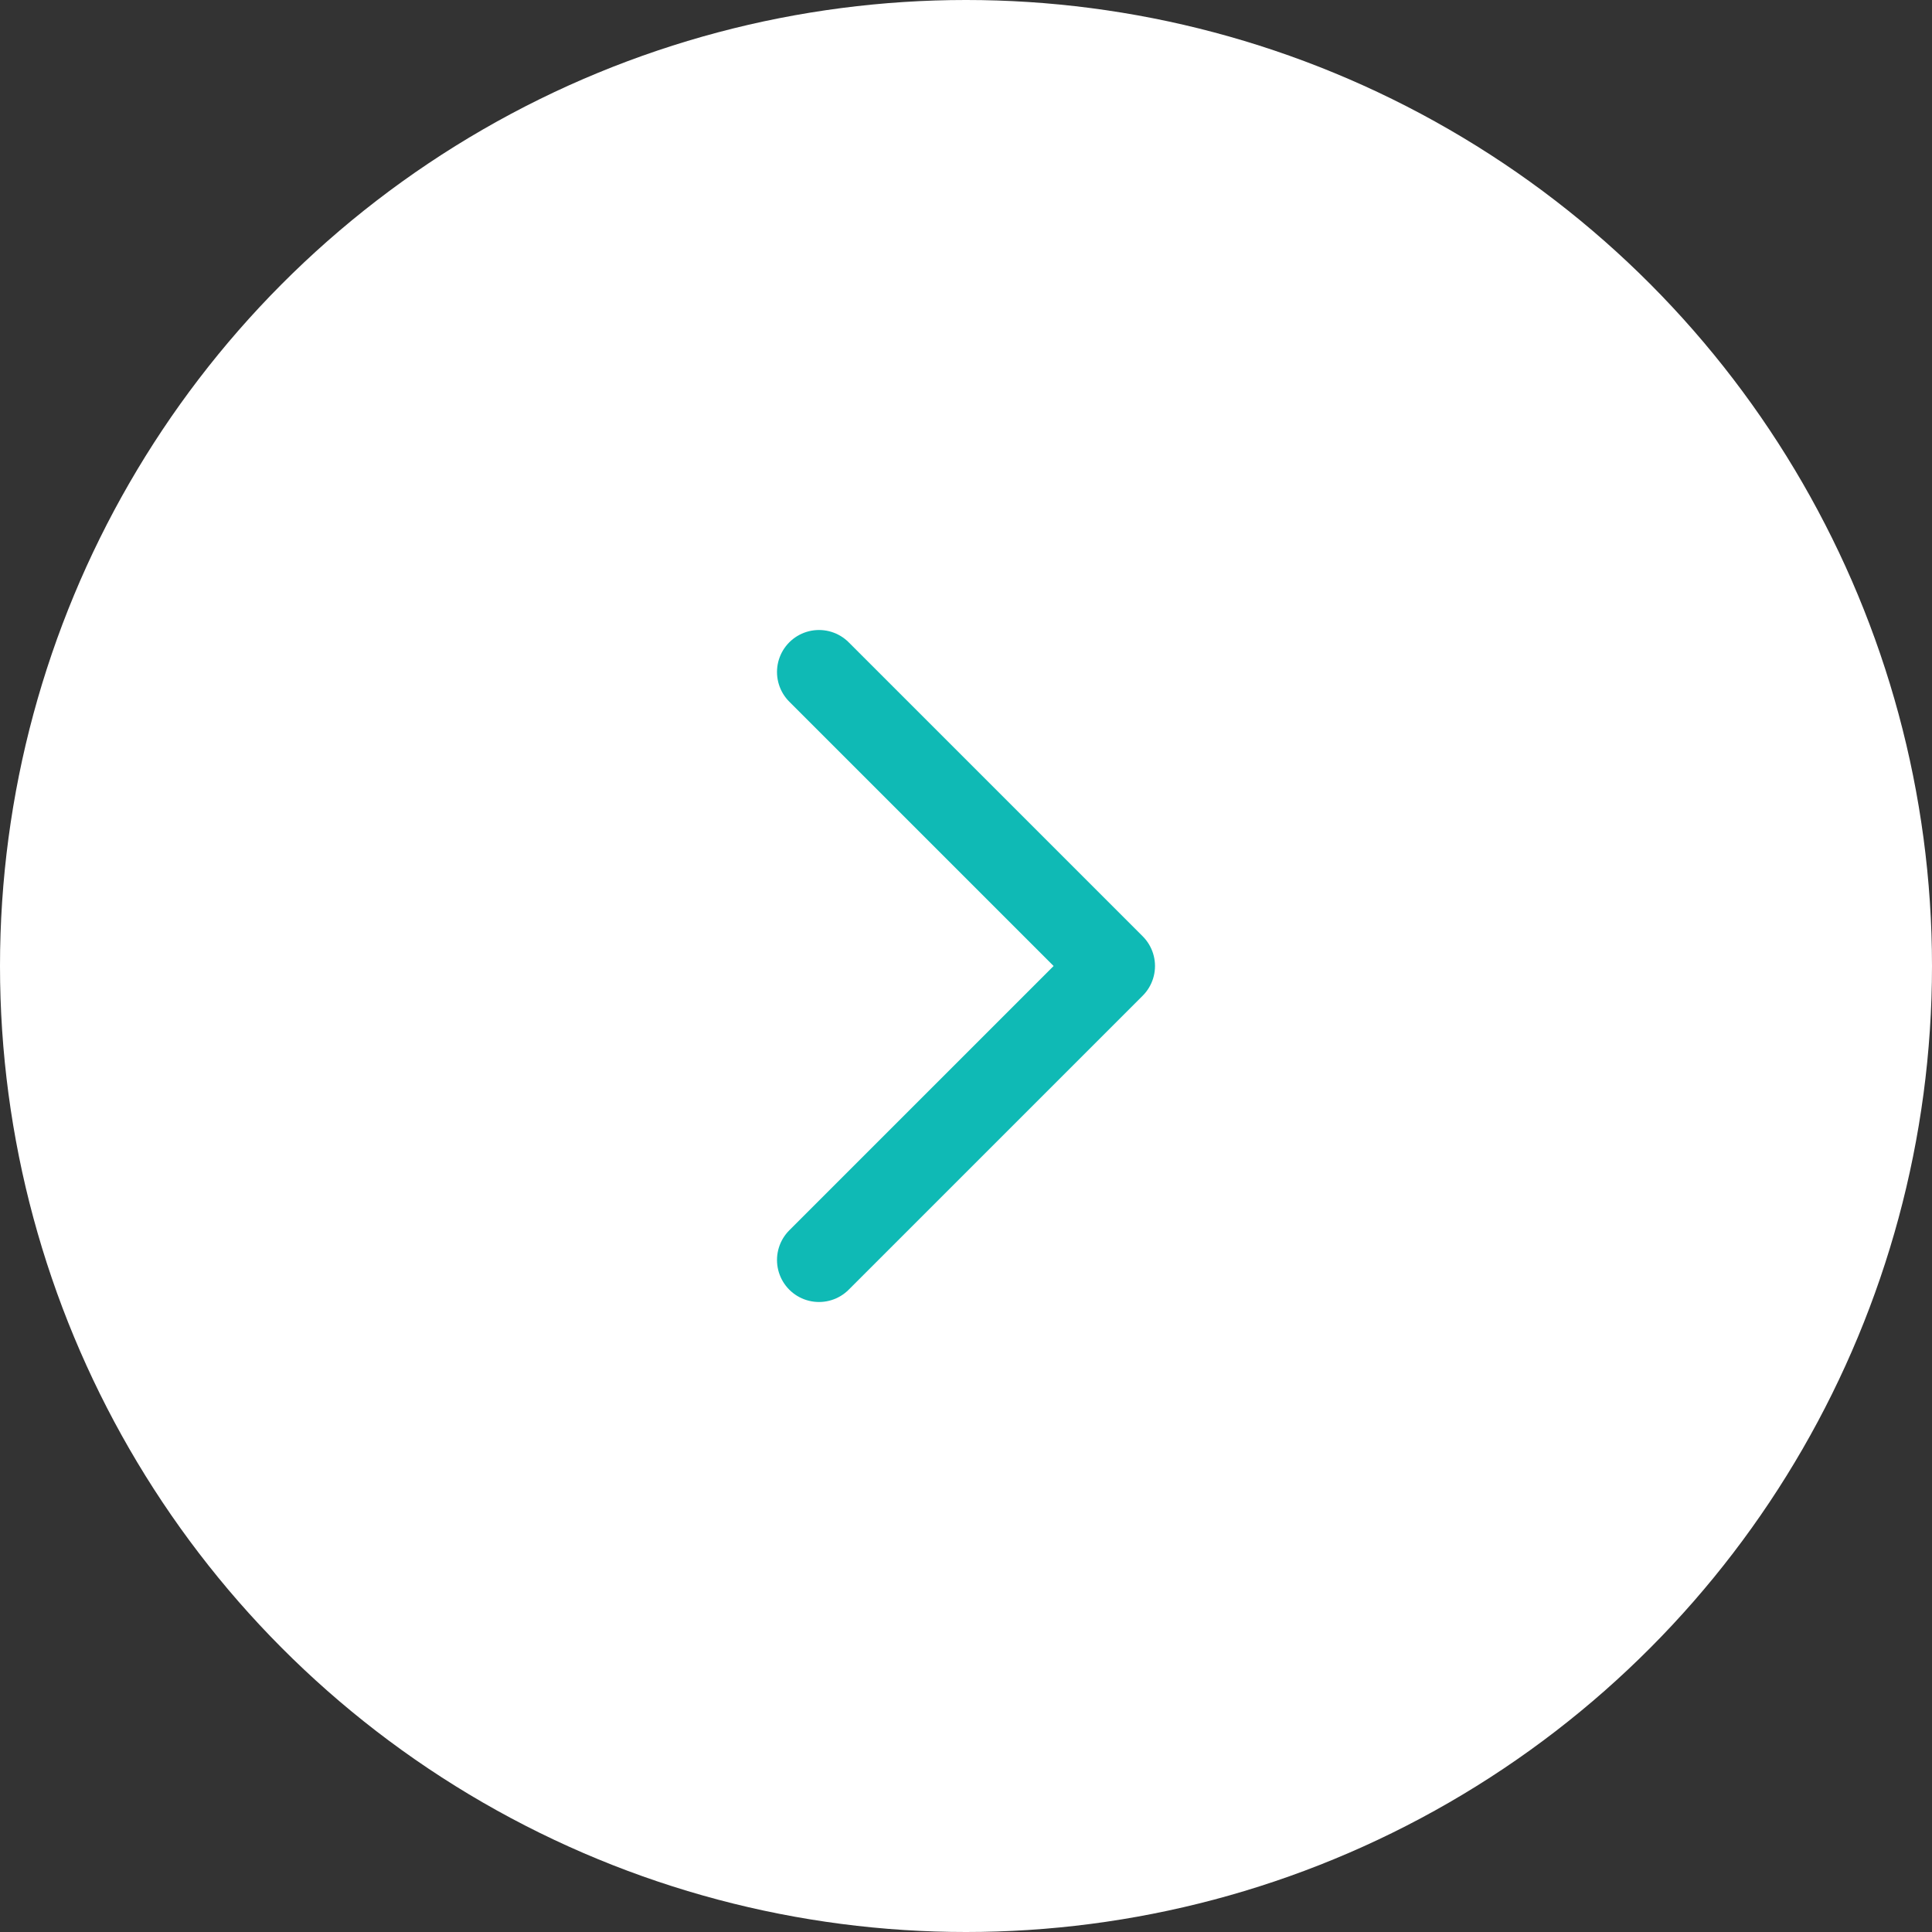 <?xml version="1.0" encoding="UTF-8"?> <svg xmlns="http://www.w3.org/2000/svg" width="46" height="46" viewBox="0 0 46 46" fill="none"><rect x="0" y="0" width="46" height="46" fill="#333333" stroke="none"/><circle cx="23" cy="23" r="23" fill="white"></circle><path d="M19.5 30L26.5 23L19.5 16" stroke="#0FBAB5" stroke-width="2" stroke-linecap="round" stroke-linejoin="round"></path></svg> 